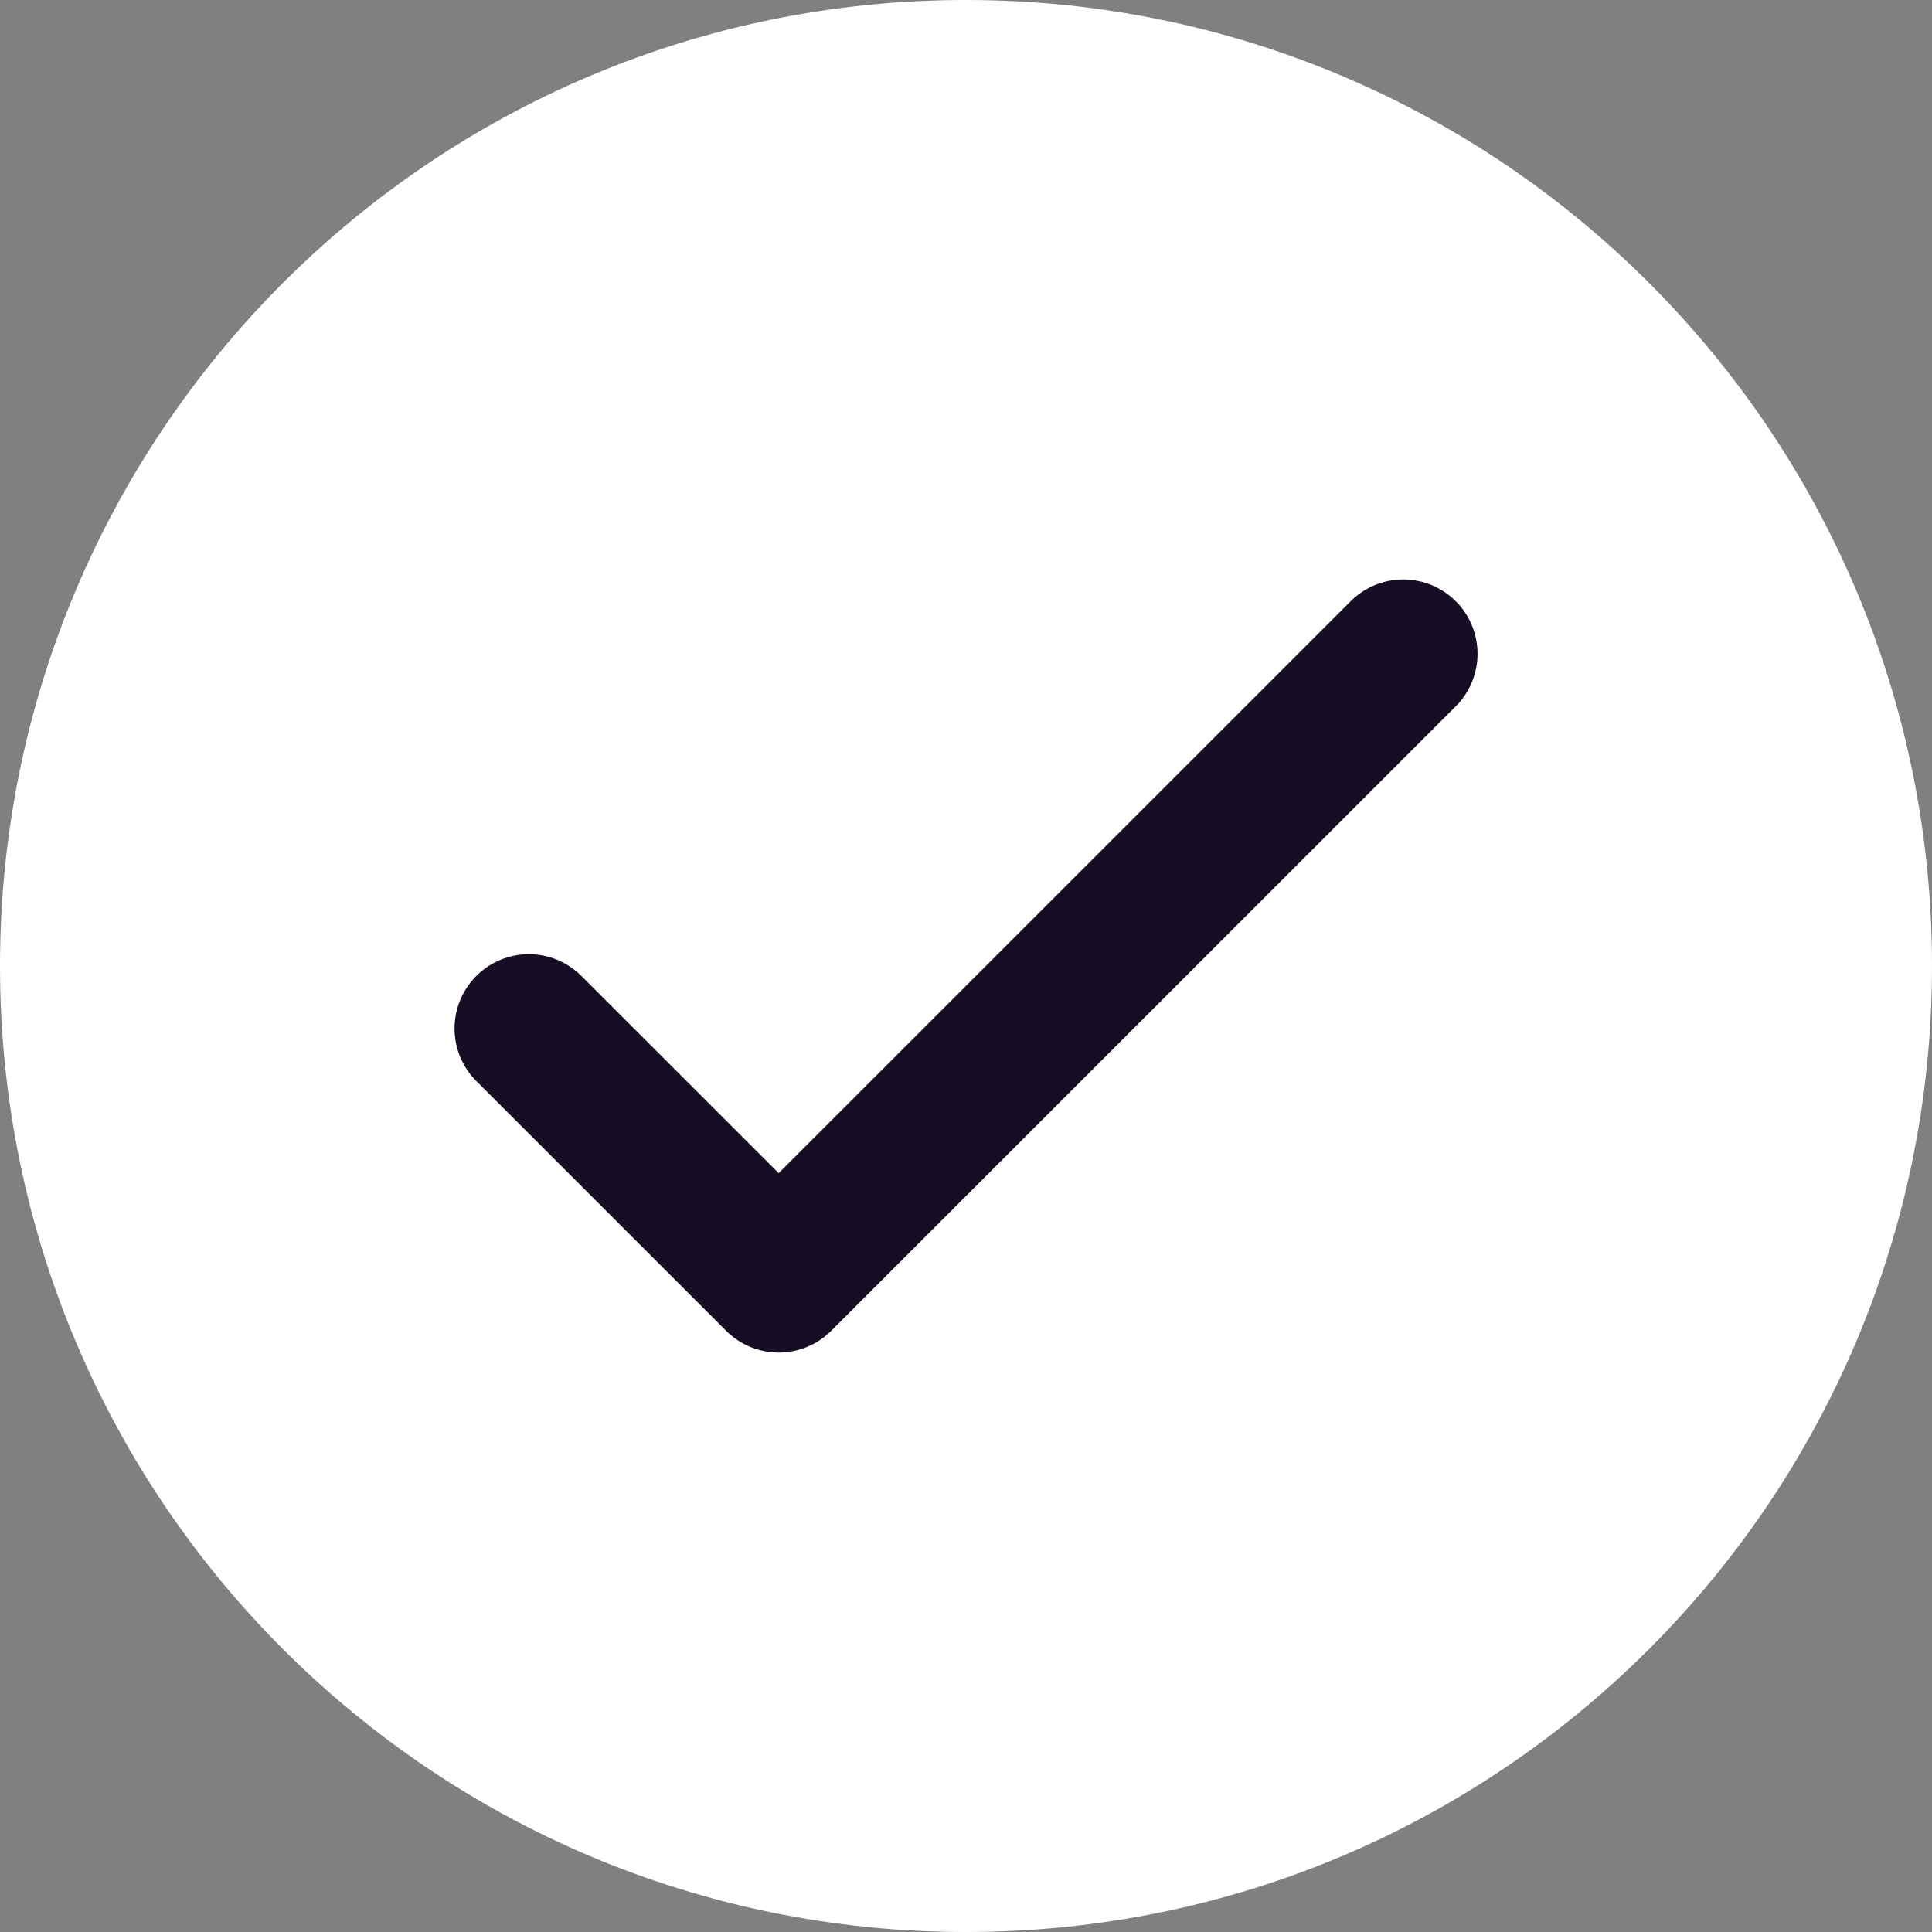 <svg width="26" height="26" viewBox="0 0 26 26" fill="none" xmlns="http://www.w3.org/2000/svg">
<rect x="0" y="0" width="26" height="26" fill="#808080" stroke="none"/>
<g clip-path="url(#clip0_3184_22278)">
<g clip-path="url(#clip1_3184_22278)">
<path d="M13 26C20.18 26 26 20.18 26 13C26 5.82 20.18 0 13 0C5.82 0 0 5.82 0 13C0 20.18 5.82 26 13 26Z" fill="white"/>
<path d="M7.117 13.841L10.479 17.202L18.884 8.798" stroke="#170d24" stroke-width="2" stroke-linecap="round" stroke-linejoin="round"/>
</g>
</g>
<defs>
<clipPath id="clip0_3184_22278">
<rect width="26" height="26" fill="white"/>
</clipPath>
<clipPath id="clip1_3184_22278">
<rect width="26" height="26" fill="white"/>
</clipPath>
</defs>
</svg>
